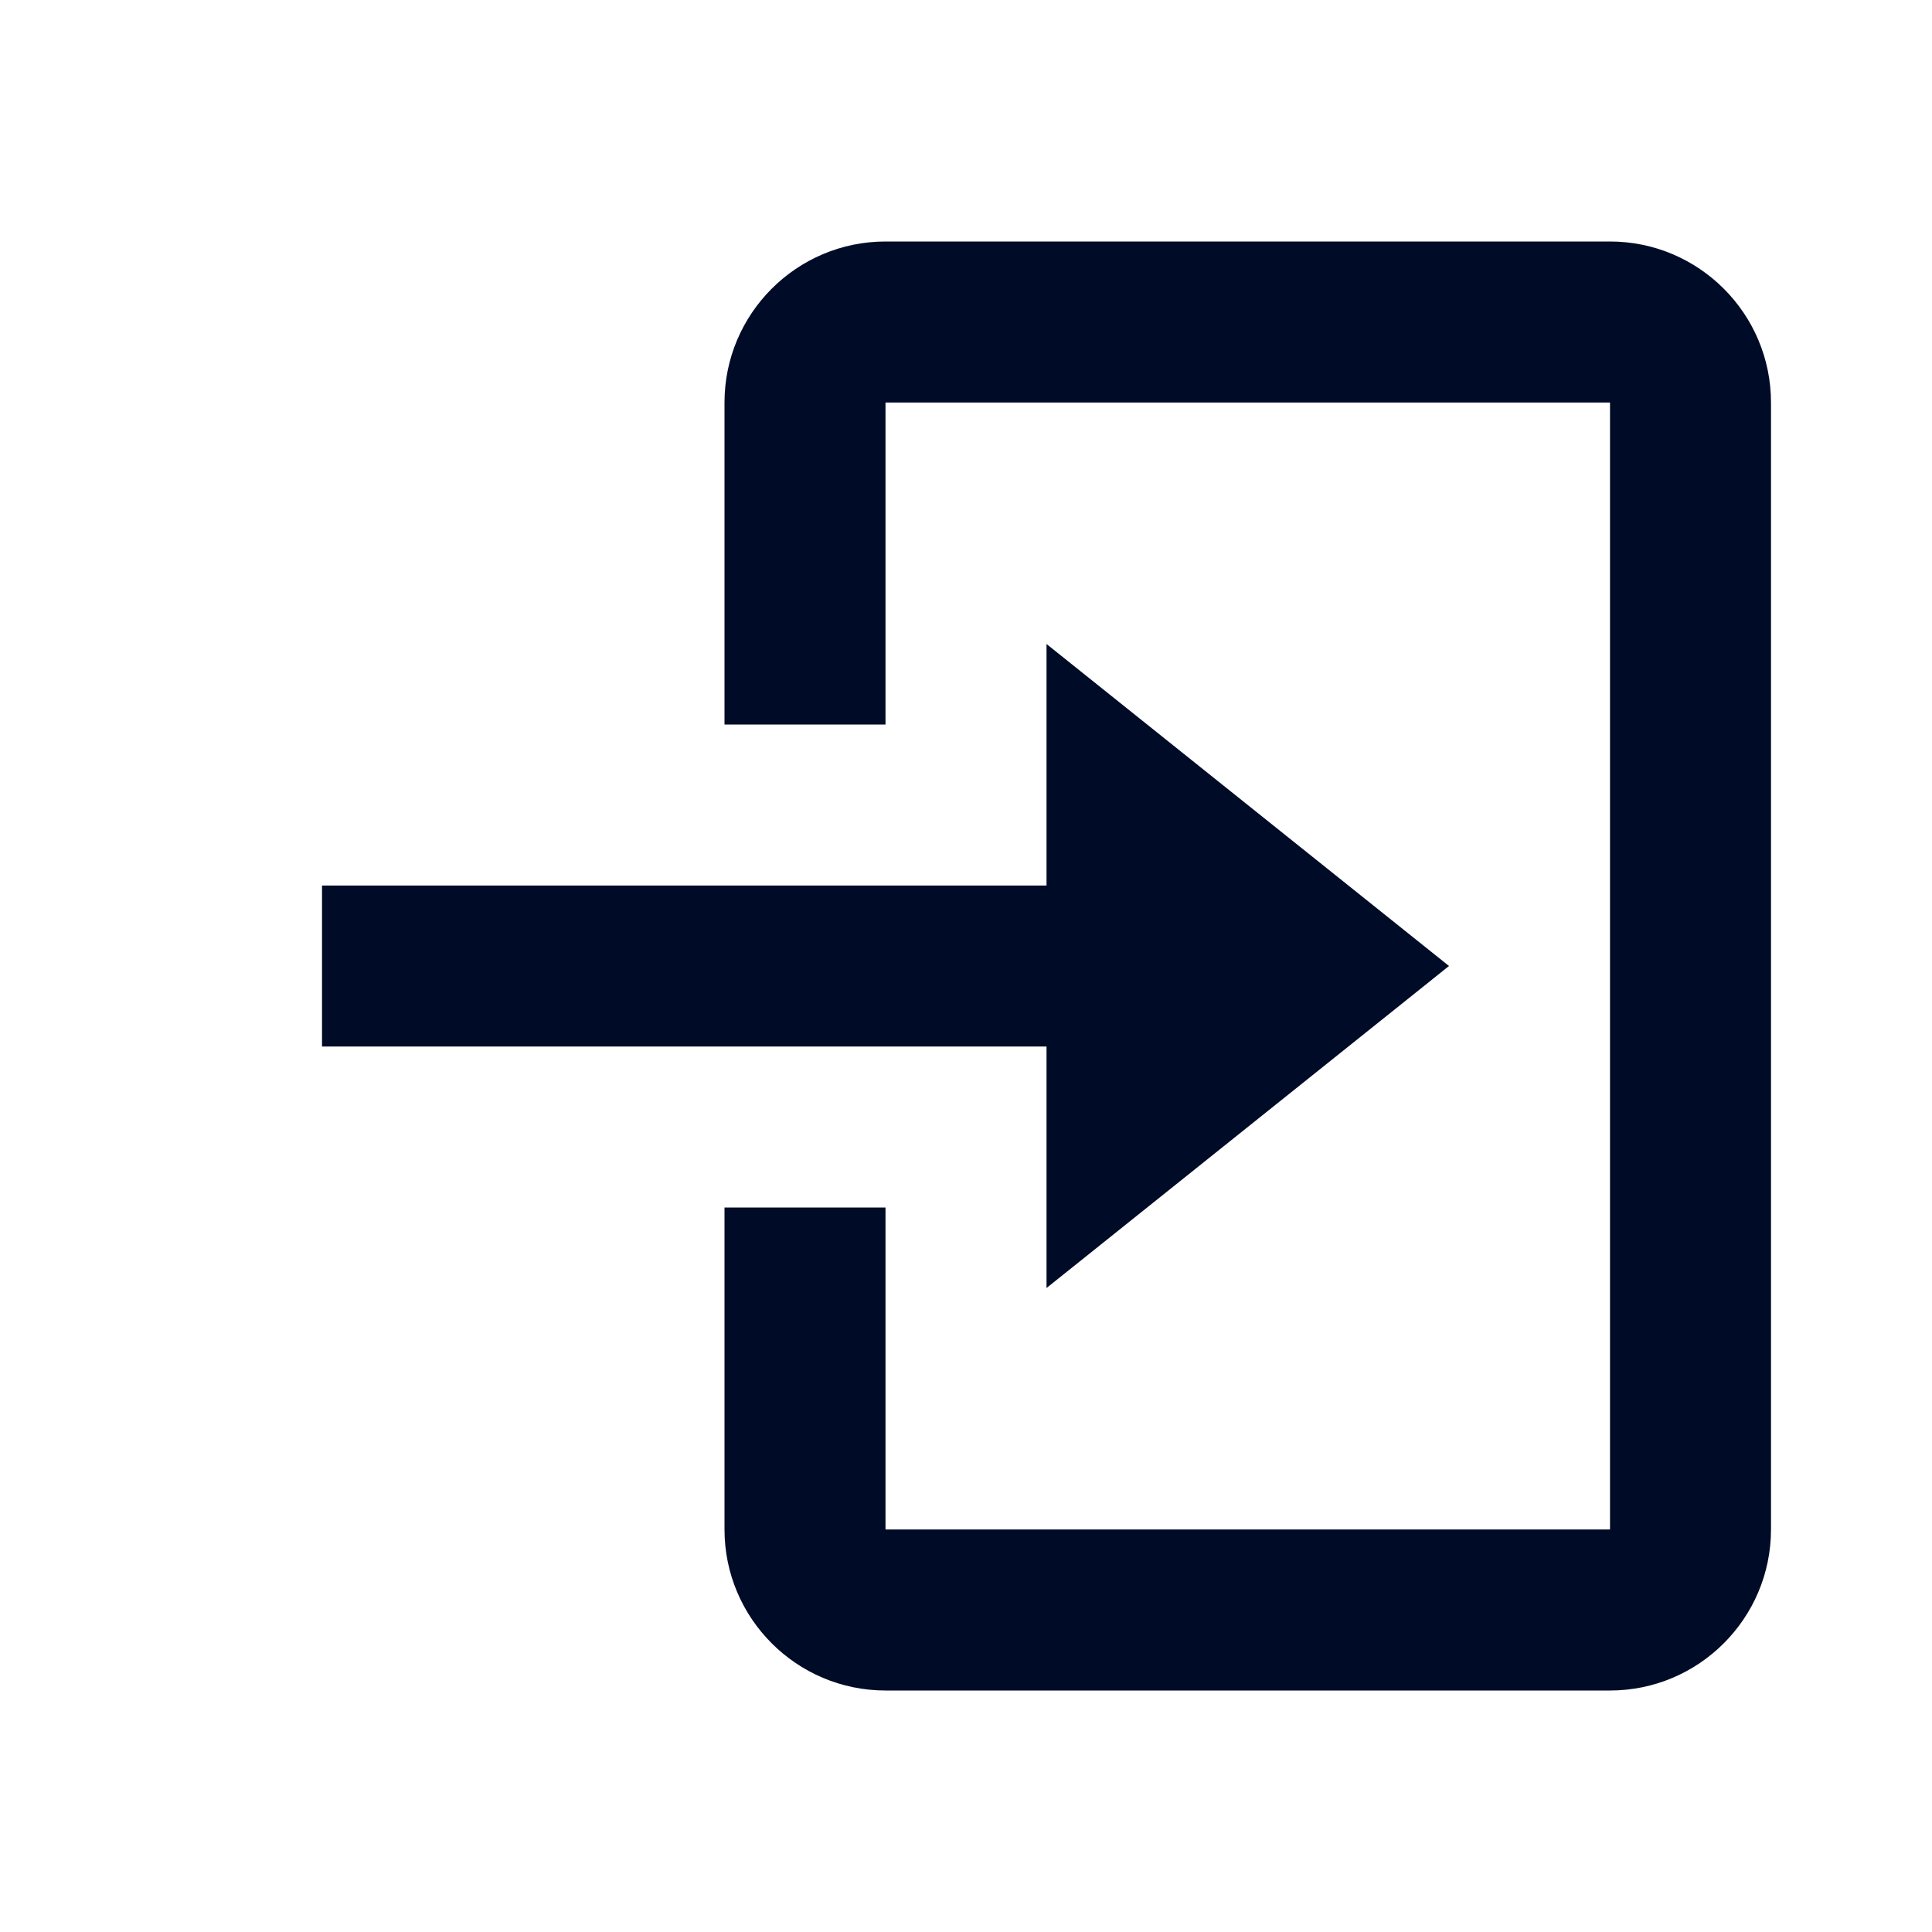 <svg width="80" height="80" viewBox="0 0 80 80" fill="none" xmlns="http://www.w3.org/2000/svg">
<path d="M43.334 53.334L60 40L43.334 26.667V36.667H13.334V43.334H43.334V53.334Z" fill="#000C27"/>
<path d="M66.667 10H36.667C32.99 10 30 12.99 30 16.667V30H36.667V16.667H66.667V63.333H36.667V50H30V63.333C30 67.01 32.99 70 36.667 70H66.667C70.343 70 73.333 67.01 73.333 63.333V16.667C73.333 12.99 70.343 10 66.667 10Z" fill="#000C27"/>
</svg>

